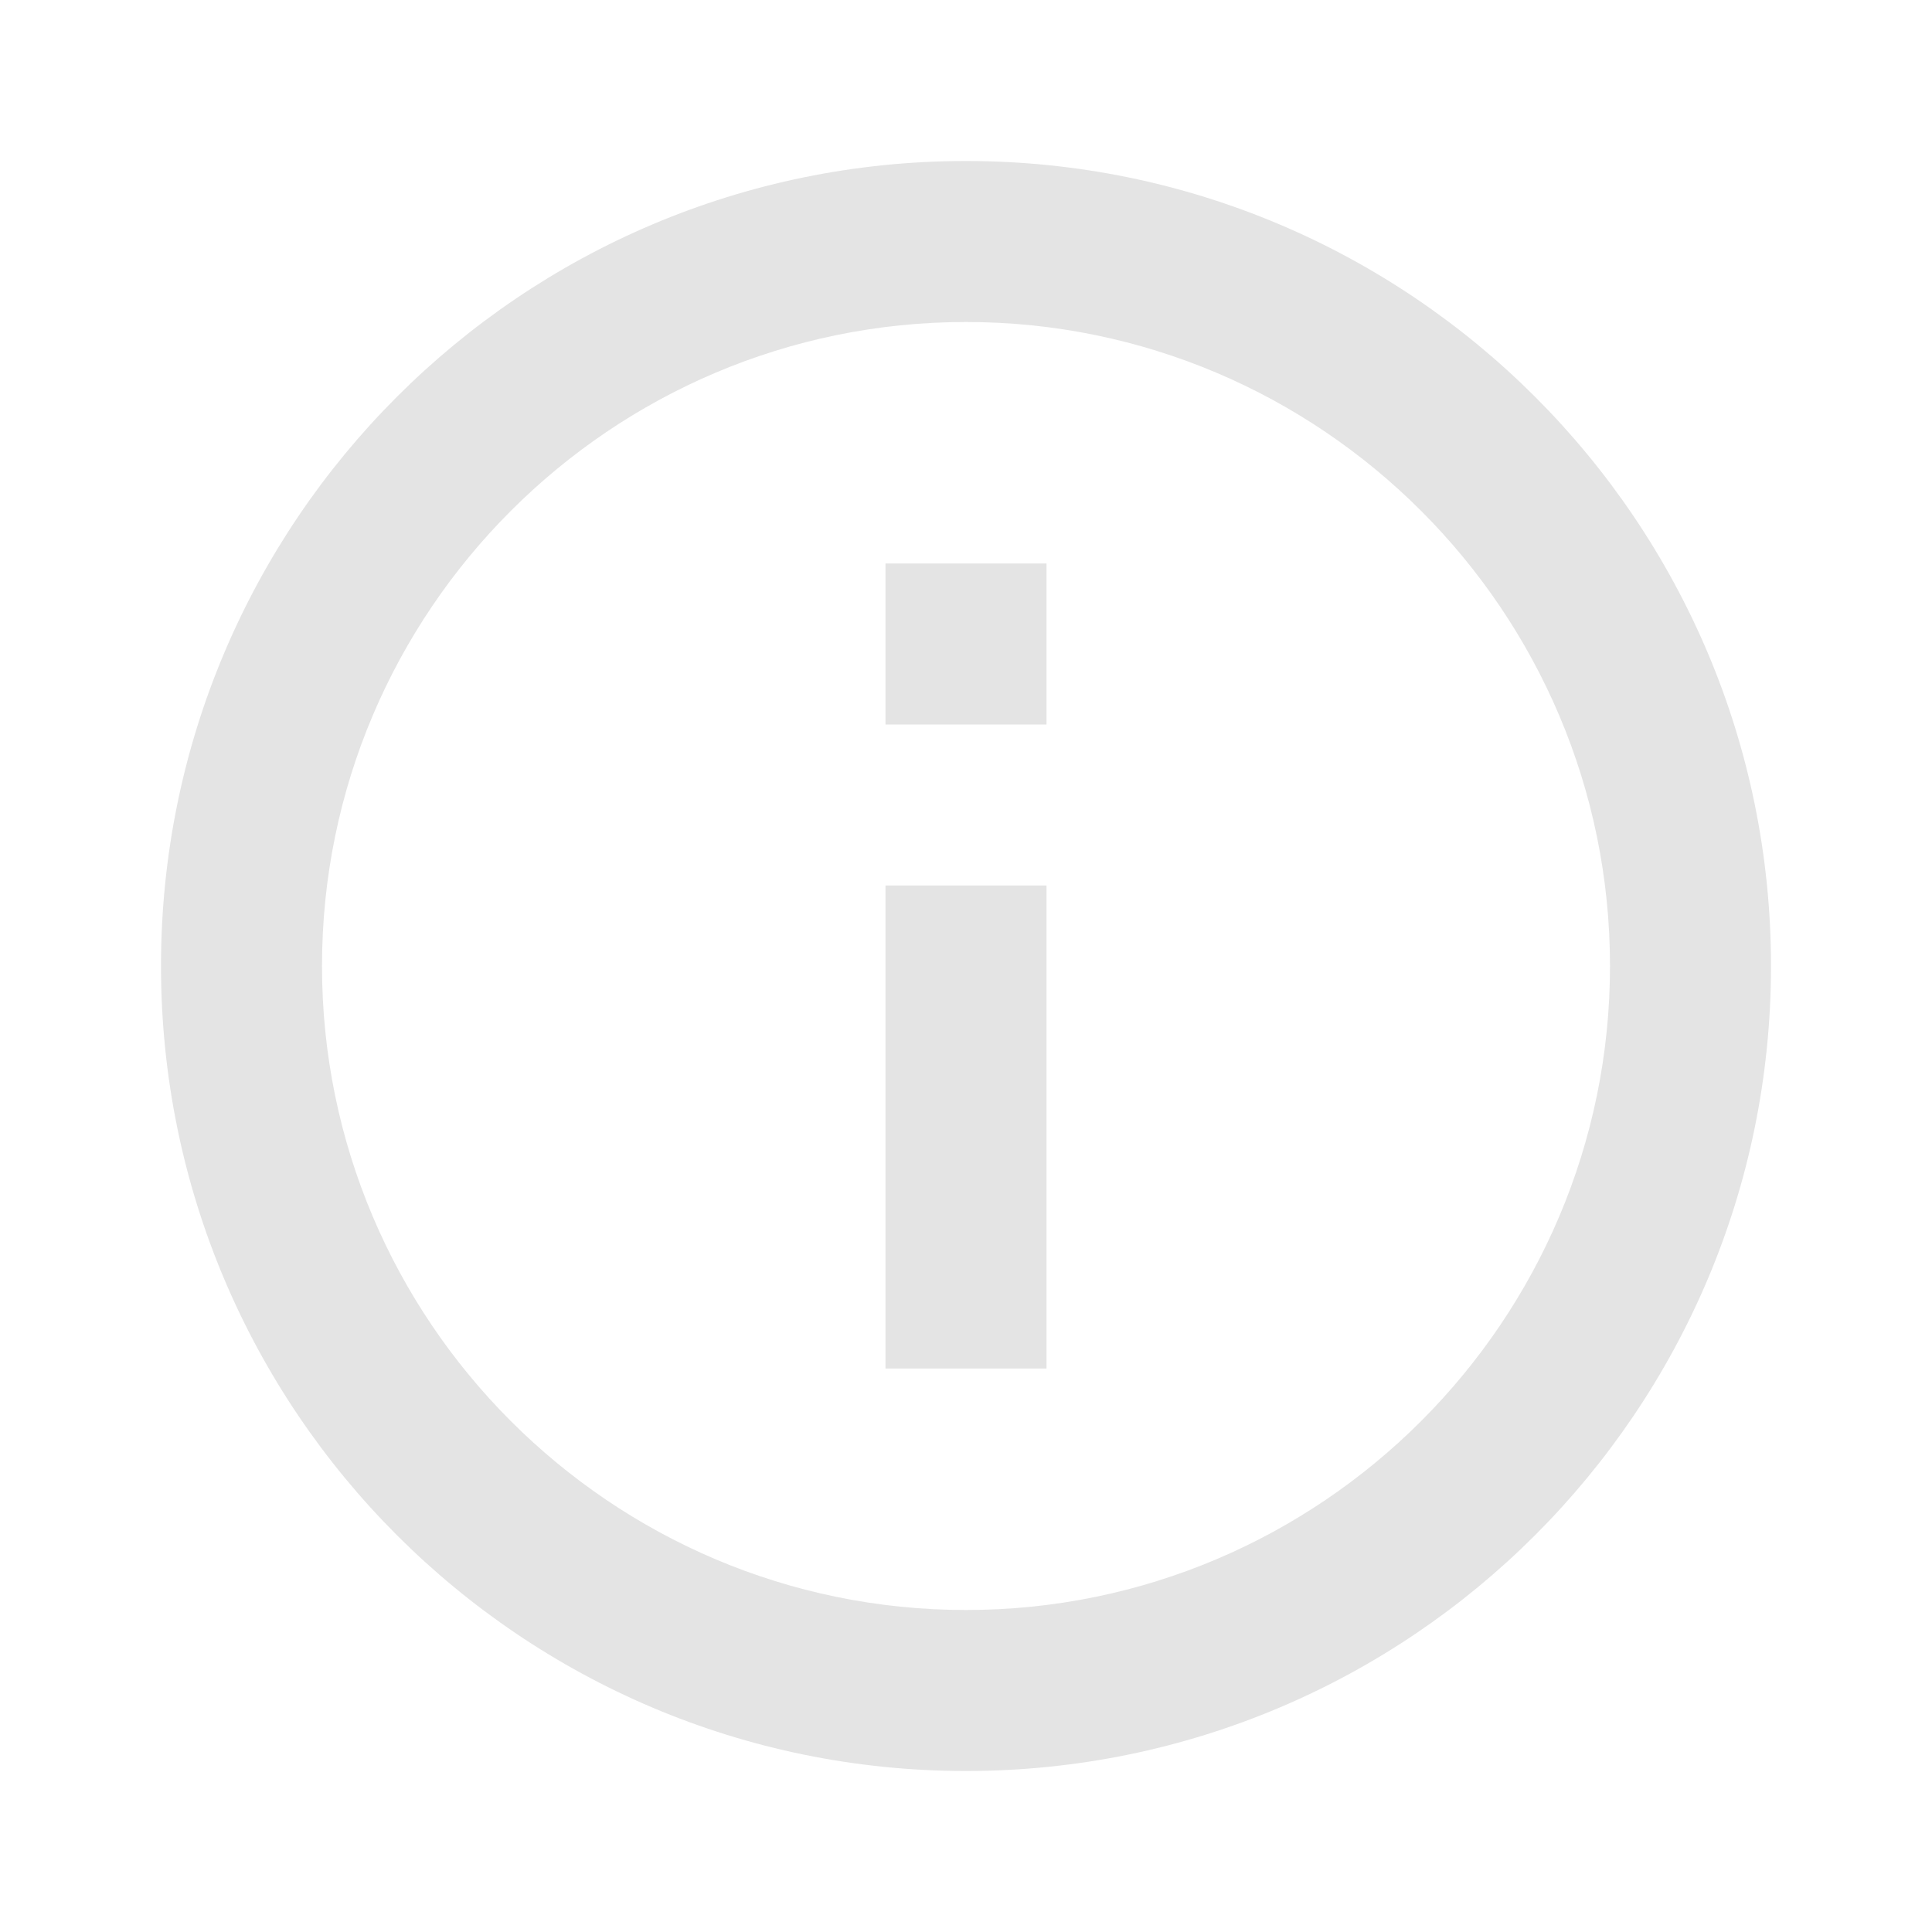 <svg width="18" height="18" viewBox="0 0 18 18" fill="none" xmlns="http://www.w3.org/2000/svg">
<path d="M8.25 5.25H9.75V6.75H8.25V5.25Z" fill="#E4E4E4"/>
<path d="M8.25 8.25H9.75V12.75H8.25V8.25Z" fill="#E4E4E4"/>
<path fill-rule="evenodd" clip-rule="evenodd" d="M1.5 9C1.5 4.86 4.86 1.5 9 1.5C13.14 1.5 16.5 4.86 16.5 9C16.5 13.14 13.14 16.5 9 16.5C4.86 16.5 1.5 13.14 1.5 9ZM3 9C3 12.307 5.692 15 9 15C12.307 15 15 12.307 15 9C15 5.692 12.307 3 9 3C5.692 3 3 5.692 3 9Z" fill="#E4E4E4"/>
</svg>
